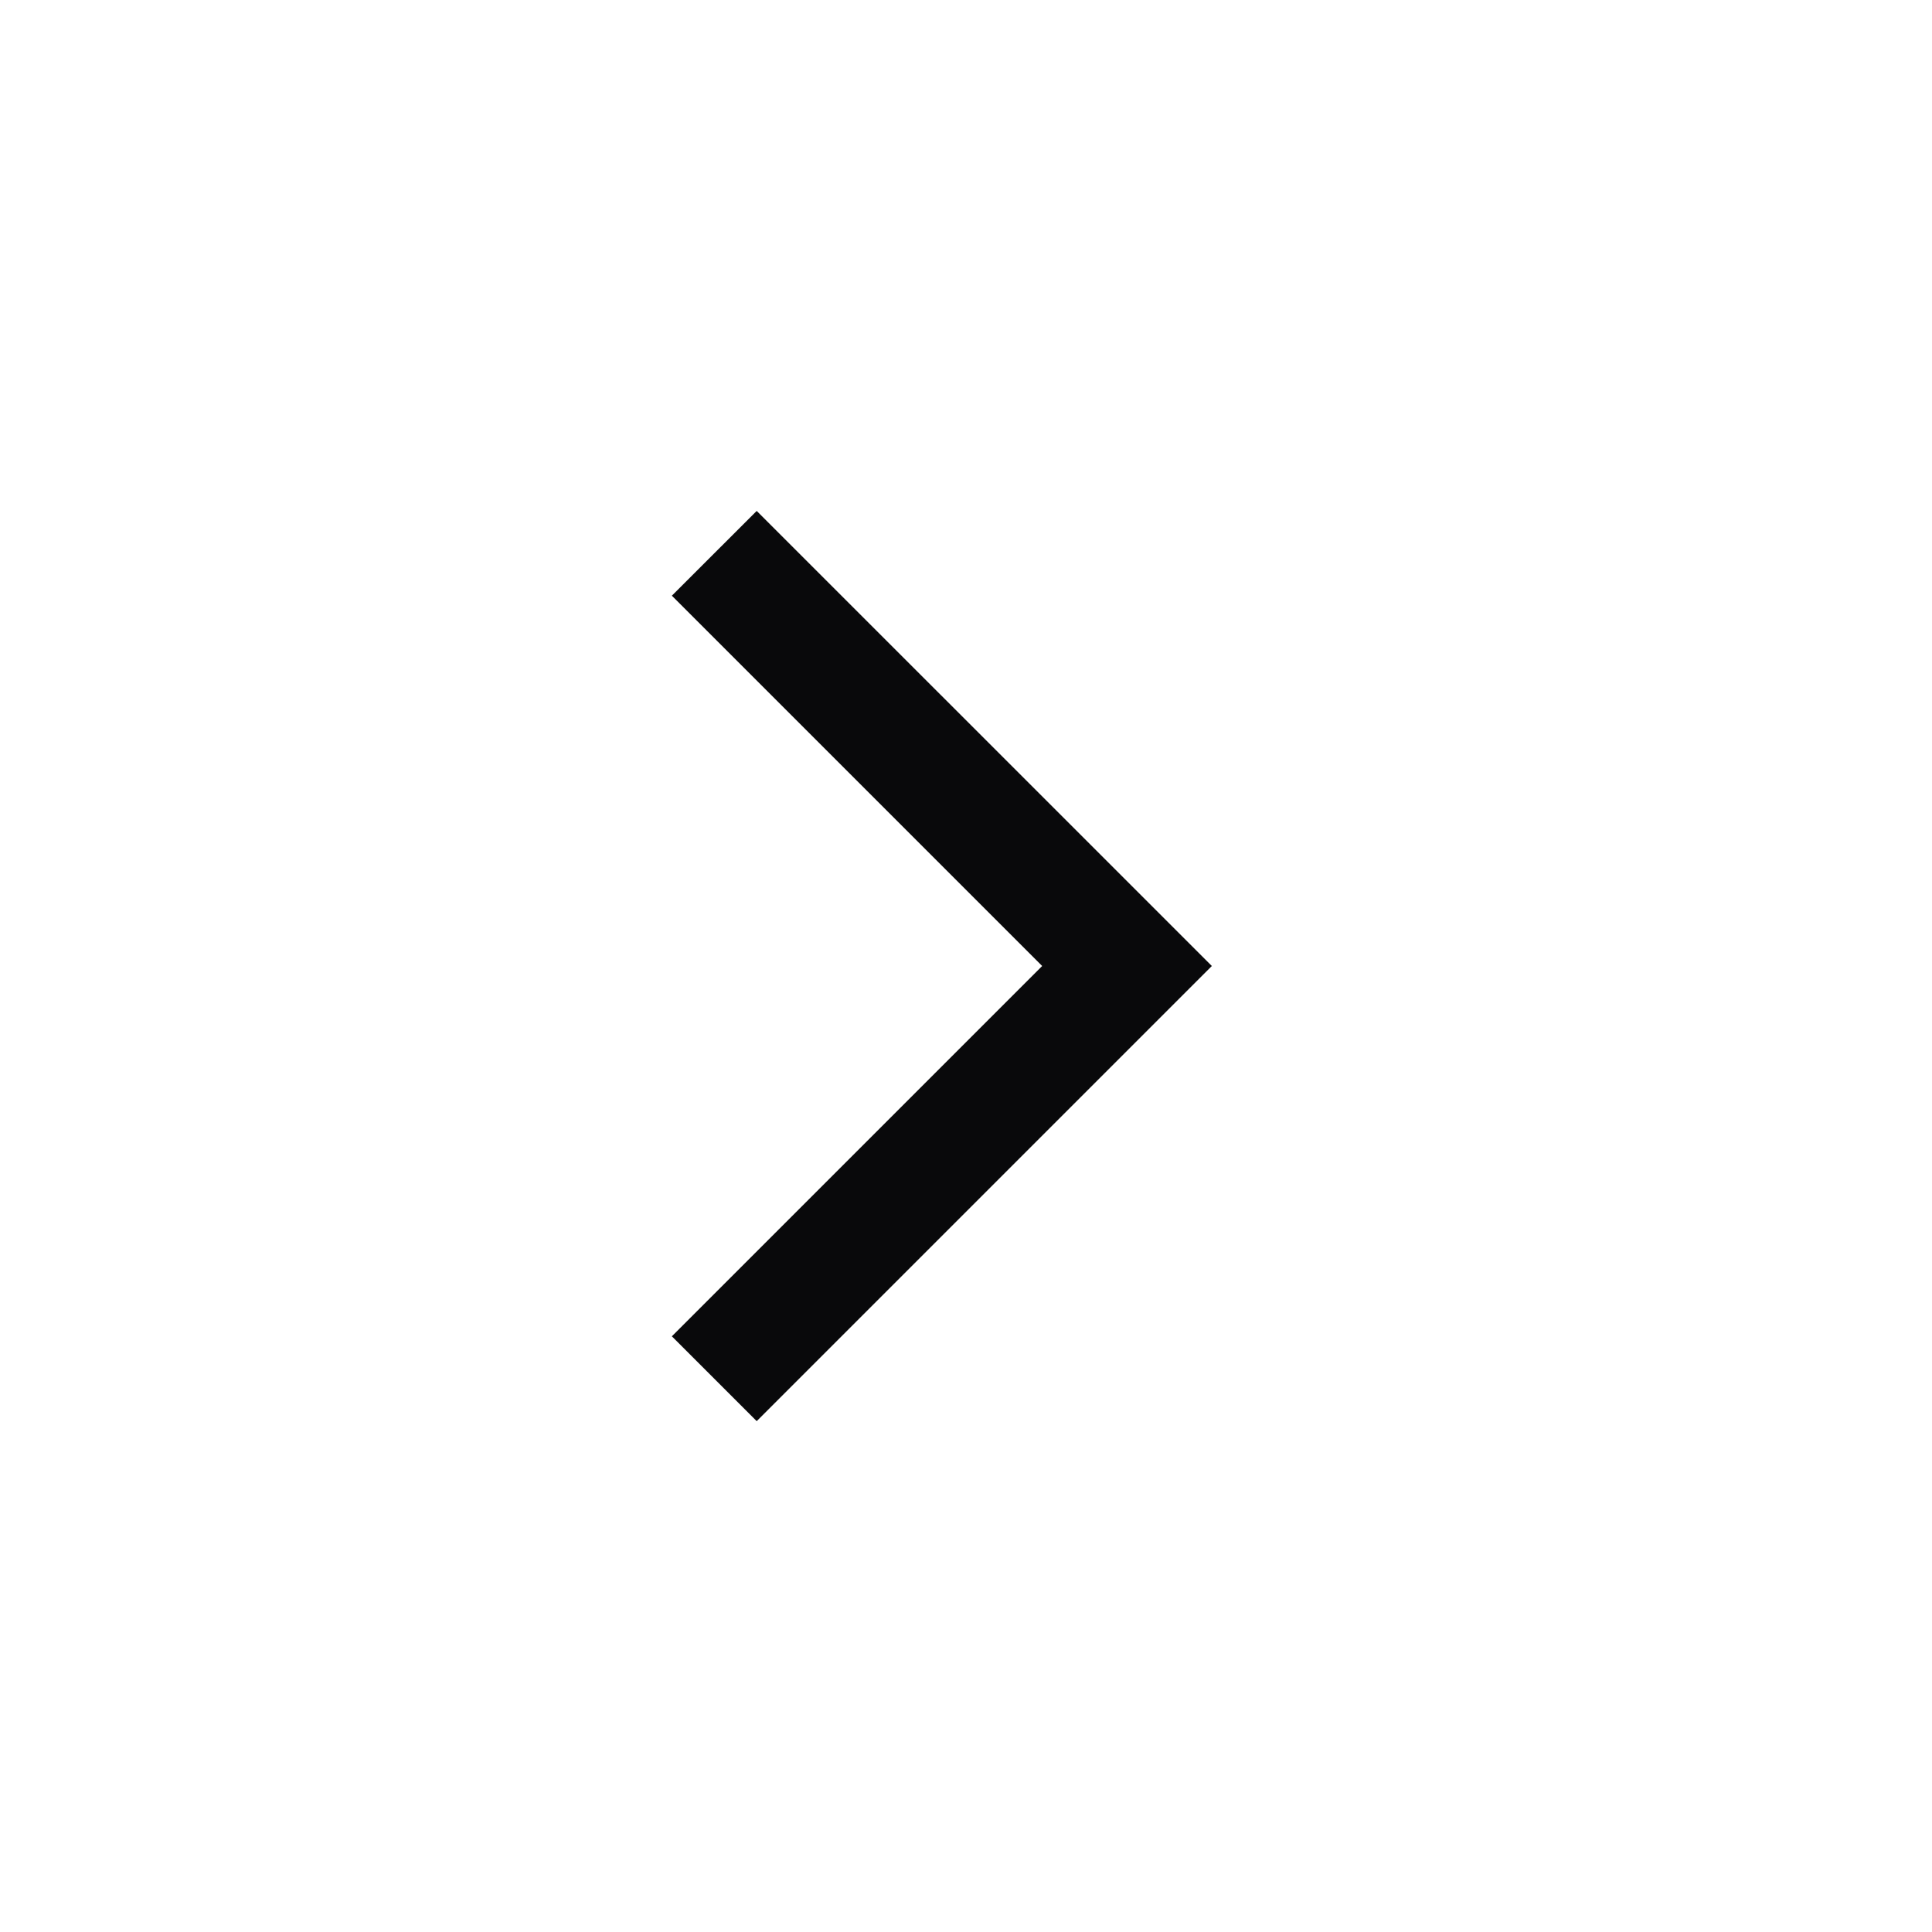 <svg width="24" height="24" viewBox="0 0 24 24" fill="none" xmlns="http://www.w3.org/2000/svg">
<g id="keyboard_arrow_right">
<mask id="mask0_1150_1633" style="mask-type:alpha" maskUnits="userSpaceOnUse" x="0" y="0" width="24" height="24">
<rect id="Bounding box" width="24" height="24" fill="#D9D9D9"/>
</mask>
<g mask="url(#mask0_1150_1633)">
<path id="keyboard_arrow_right_2" d="M12.946 12L8.346 7.4L9.4 6.347L15.054 12L9.4 17.654L8.346 16.6L12.946 12Z" fill="#09090B"/>
</g>
</g>
</svg>
